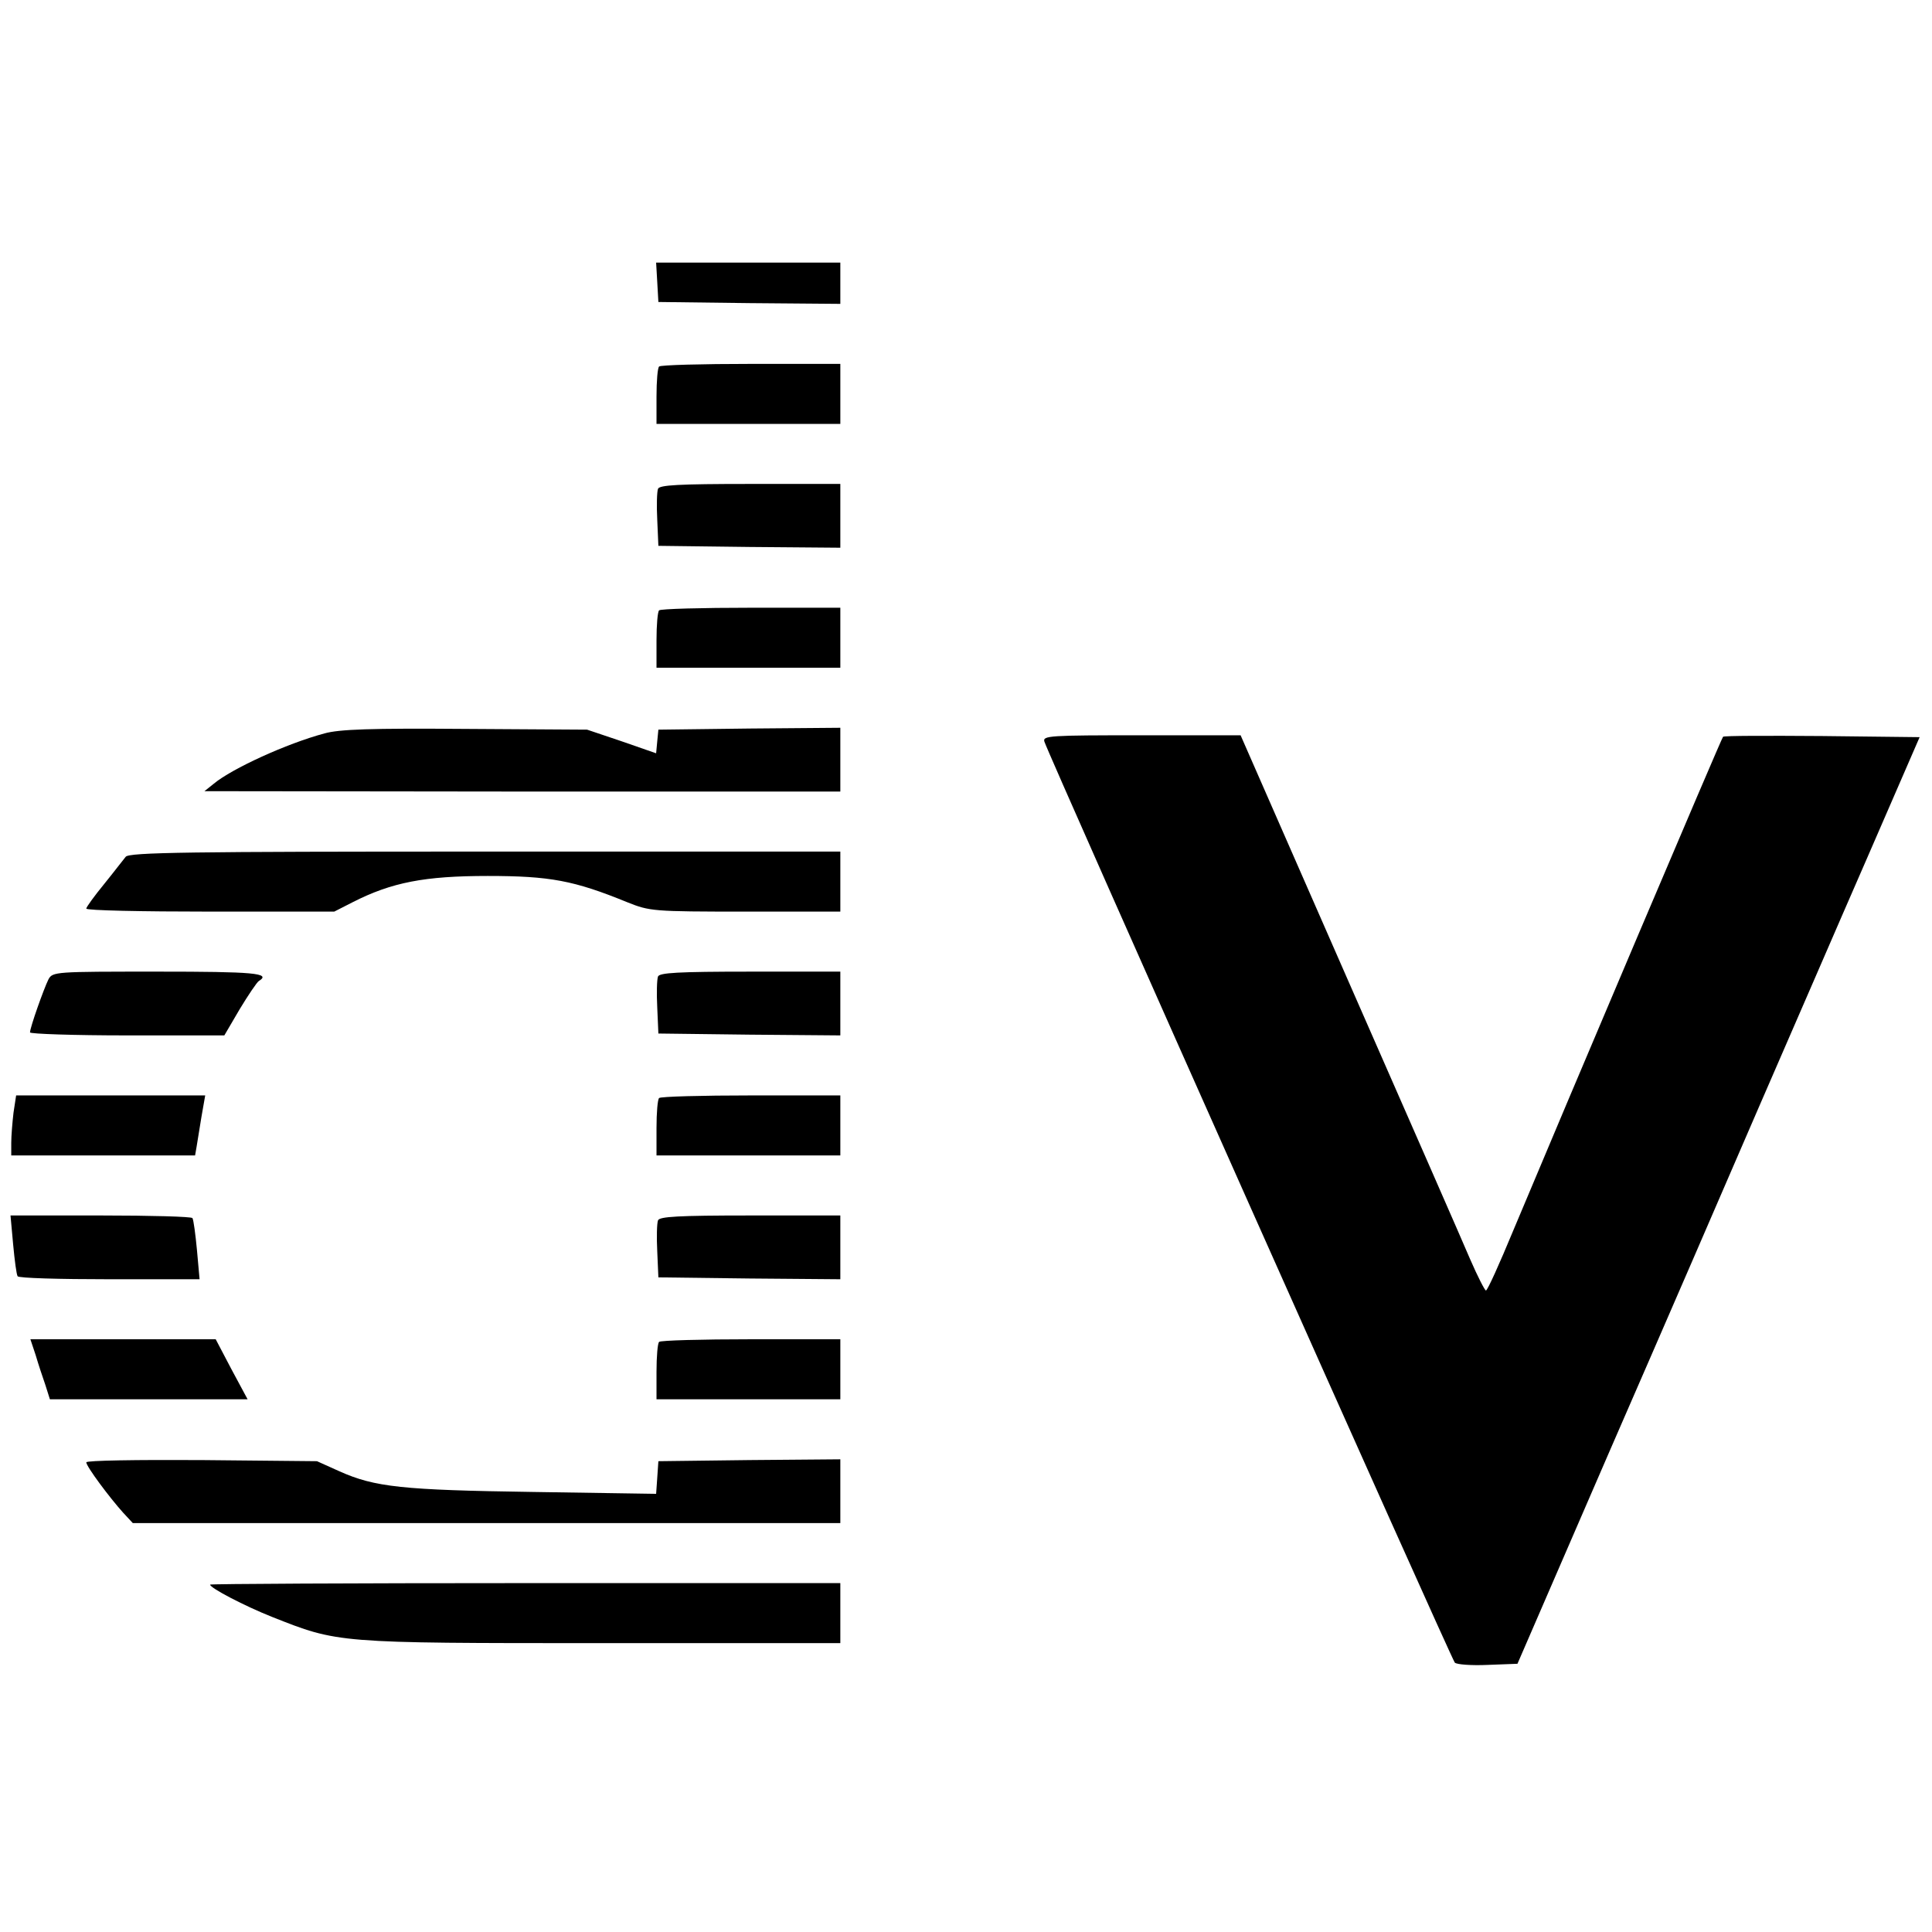 <?xml version="1.0" standalone="no"?>
<!DOCTYPE svg PUBLIC "-//W3C//DTD SVG 20010904//EN"
 "http://www.w3.org/TR/2001/REC-SVG-20010904/DTD/svg10.dtd">
<svg version="1.0" xmlns="http://www.w3.org/2000/svg"
 width="515pt" height="515pt" viewBox="0 0 515 515"
 preserveAspectRatio="xMidYMid meet">
<g transform="translate(0,515) scale(0.1,-0.1)"
fill="#000000" stroke="none">
<path d="M1752 4398 l3 -53 243 -3 242 -2 0 55 0 55 -246 0 -245 0 3 -52z"/>
<path d="M1757 4173 c-4 -3 -7 -39 -7 -80 l0 -73 245 0 245 0 0 80 0 80 -238
0 c-131 0 -242 -3 -245 -7z"/>
<path d="M1754 3847 c-3 -8 -4 -45 -2 -83 l3 -69 243 -3 242 -2 0 85 0 85
-240 0 c-193 0 -242 -3 -246 -13z"/>
<path d="M1757 3523 c-4 -3 -7 -39 -7 -80 l0 -73 245 0 245 0 0 80 0 80 -238
0 c-131 0 -242 -3 -245 -7z"/>
<path d="M865 3195 c-101 -27 -247 -94 -295 -134 l-25 -20 848 -1 847 0 0 85
0 85 -242 -2 -243 -3 -3 -31 -3 -32 -92 32 -92 31 -325 2 c-252 2 -336 -1
-375 -12z"/>
<path d="M2784 3173 c12 -38 1085 -2446 1094 -2455 5 -5 44 -8 88 -6 l79 3
247 570 c137 314 315 725 397 915 83 190 212 489 289 665 l139 320 -260 3
c-143 1 -262 1 -264 -2 -4 -3 -418 -979 -560 -1318 -36 -87 -68 -158 -72 -158
-3 0 -22 37 -42 83 -19 45 -165 378 -324 740 l-288 657 -264 0 c-247 0 -264
-1 -259 -17z"/>
<path d="M335 2866 c-6 -7 -31 -40 -57 -72 -27 -33 -48 -62 -48 -66 0 -5 149
-8 330 -8 l331 0 49 25 c104 53 192 70 360 70 166 0 230 -12 372 -70 60 -24
68 -25 315 -25 l253 0 0 80 0 80 -948 0 c-787 0 -949 -2 -957 -14z"/>
<path d="M129 2539 c-12 -24 -49 -128 -49 -141 0 -4 116 -8 259 -8 l259 0 41
70 c23 38 46 72 51 75 34 21 -13 25 -270 25 -273 0 -280 0 -291 -21z"/>
<path d="M1754 2547 c-3 -8 -4 -45 -2 -83 l3 -69 243 -3 242 -2 0 85 0 85
-240 0 c-193 0 -242 -3 -246 -13z"/>
<path d="M36 2184 c-3 -26 -6 -62 -6 -80 l0 -34 245 0 245 0 4 23 c2 12 8 48
13 80 l10 57 -252 0 -252 0 -7 -46z"/>
<path d="M1757 2223 c-4 -3 -7 -39 -7 -80 l0 -73 245 0 245 0 0 80 0 80 -238
0 c-131 0 -242 -3 -245 -7z"/>
<path d="M35 1833 c4 -43 9 -81 12 -85 2 -5 112 -8 244 -8 l241 0 -7 78 c-4
42 -9 80 -12 85 -2 4 -112 7 -244 7 l-241 0 7 -77z"/>
<path d="M1754 1897 c-3 -8 -4 -45 -2 -83 l3 -69 243 -3 242 -2 0 85 0 85
-240 0 c-193 0 -242 -3 -246 -13z"/>
<path d="M95 1538 c7 -24 19 -60 26 -80 l12 -38 264 0 263 0 -43 80 -42 80
-247 0 -247 0 14 -42z"/>
<path d="M1757 1573 c-4 -3 -7 -39 -7 -80 l0 -73 245 0 245 0 0 80 0 80 -238
0 c-131 0 -242 -3 -245 -7z"/>
<path d="M230 1252 c0 -11 62 -94 98 -134 l26 -28 943 0 943 0 0 85 0 85 -242
-2 -243 -3 -3 -44 -3 -43 -327 5 c-350 5 -423 13 -517 55 l-60 27 -307 3
c-174 1 -308 -1 -308 -6z"/>
<path d="M560 926 c0 -9 92 -57 165 -86 177 -70 170 -70 878 -70 l637 0 0 80
0 80 -840 0 c-462 0 -840 -2 -840 -4z"/>
</g>
</svg>
